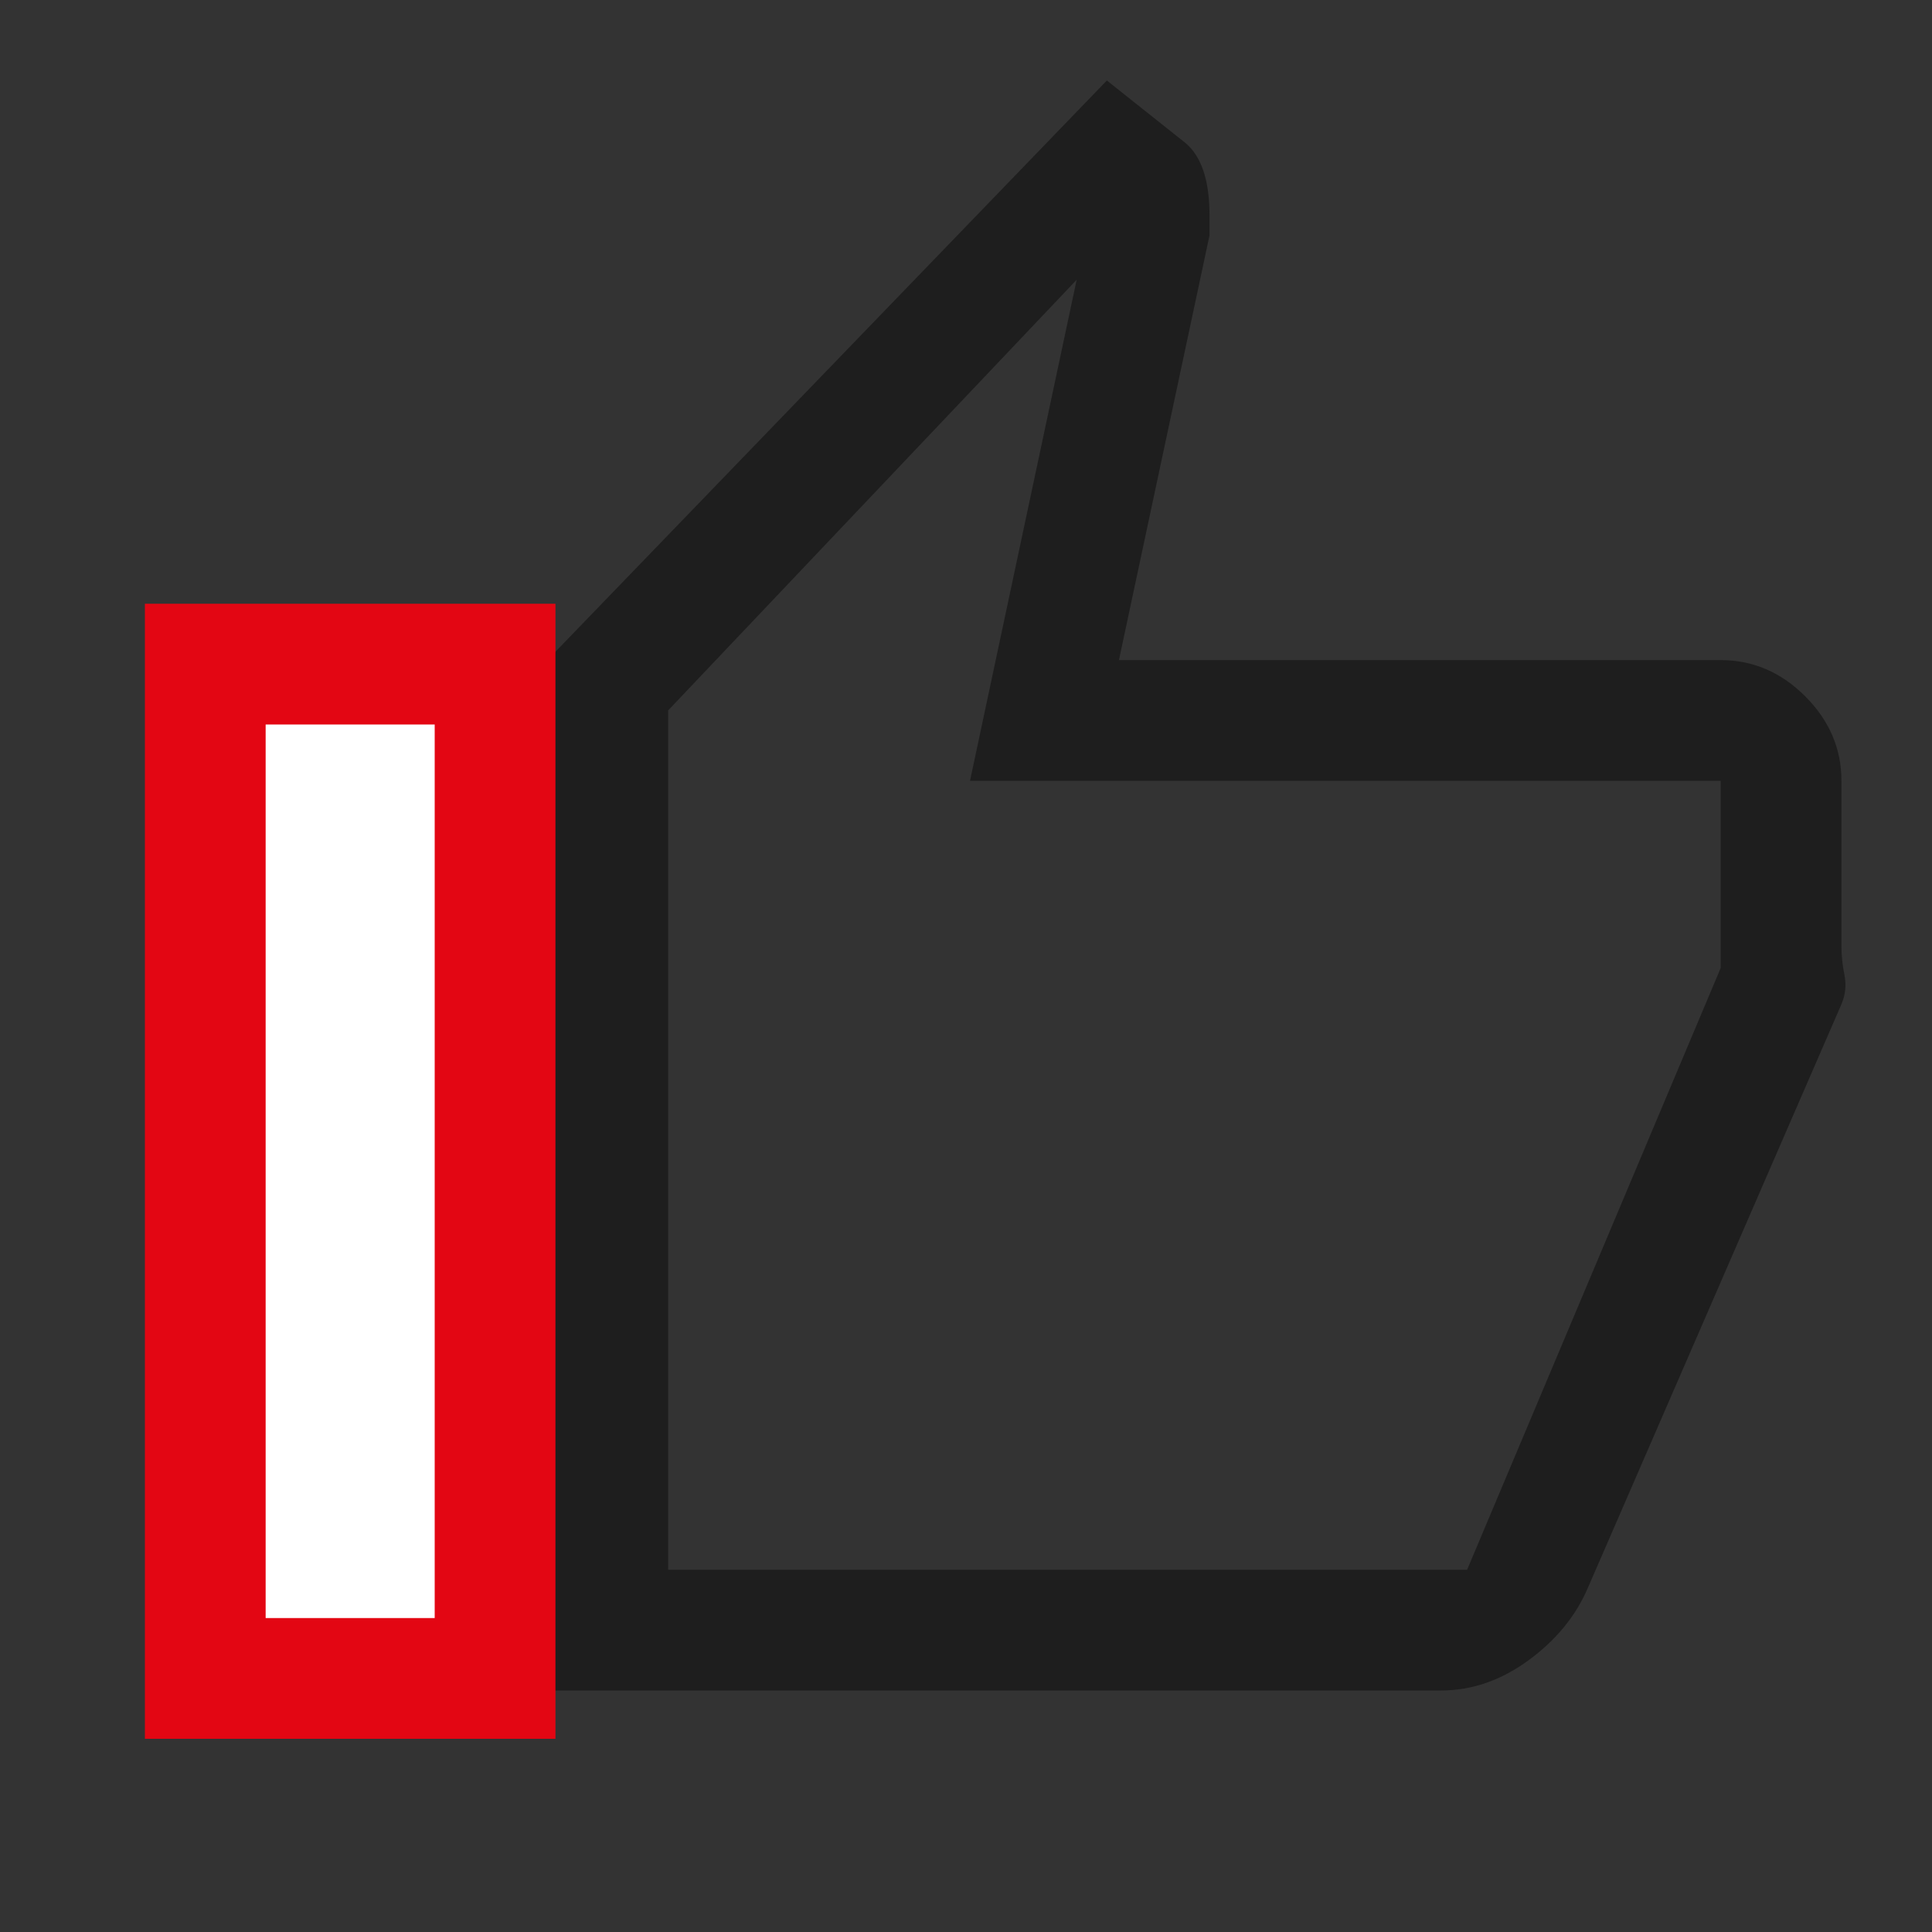 <?xml version="1.0" encoding="UTF-8"?>
<svg xmlns="http://www.w3.org/2000/svg" width="80" height="80" viewBox="0 0 80 80" fill="none">
  <rect x="0" y="0" width="80" height="80" fill="#333333" stroke="none"/>
  <path d="M59.666 70H22.666V27.333L45.833 3.333L49.083 5.917C49.416 6.194 49.666 6.583 49.833 7.083C50 7.583 50.083 8.194 50.083 8.917V9.75L46.333 27.333H71.25C72.583 27.333 73.75 27.833 74.75 28.833C75.75 29.833 76.25 31 76.25 32.333V39.167C76.25 39.556 76.291 39.958 76.375 40.375C76.458 40.792 76.416 41.194 76.25 41.583L65.75 65.75C65.25 66.917 64.43 67.917 63.291 68.75C62.152 69.583 60.944 70 59.666 70ZM27.666 65H60.75L71.25 40.083V32.333H40.166L44.583 11.583L27.666 29.417V65ZM27.666 29.417V32.333V40.083V65V29.417ZM22.666 27.333V32.333H11.583V65H22.666V70H6.583V27.333H22.666Z" fill="#1E1E1E"></path>
  <rect x="8.5" y="27.5" width="12" height="42" fill="white" stroke="#E30613" stroke-width="5"></rect>
</svg>
